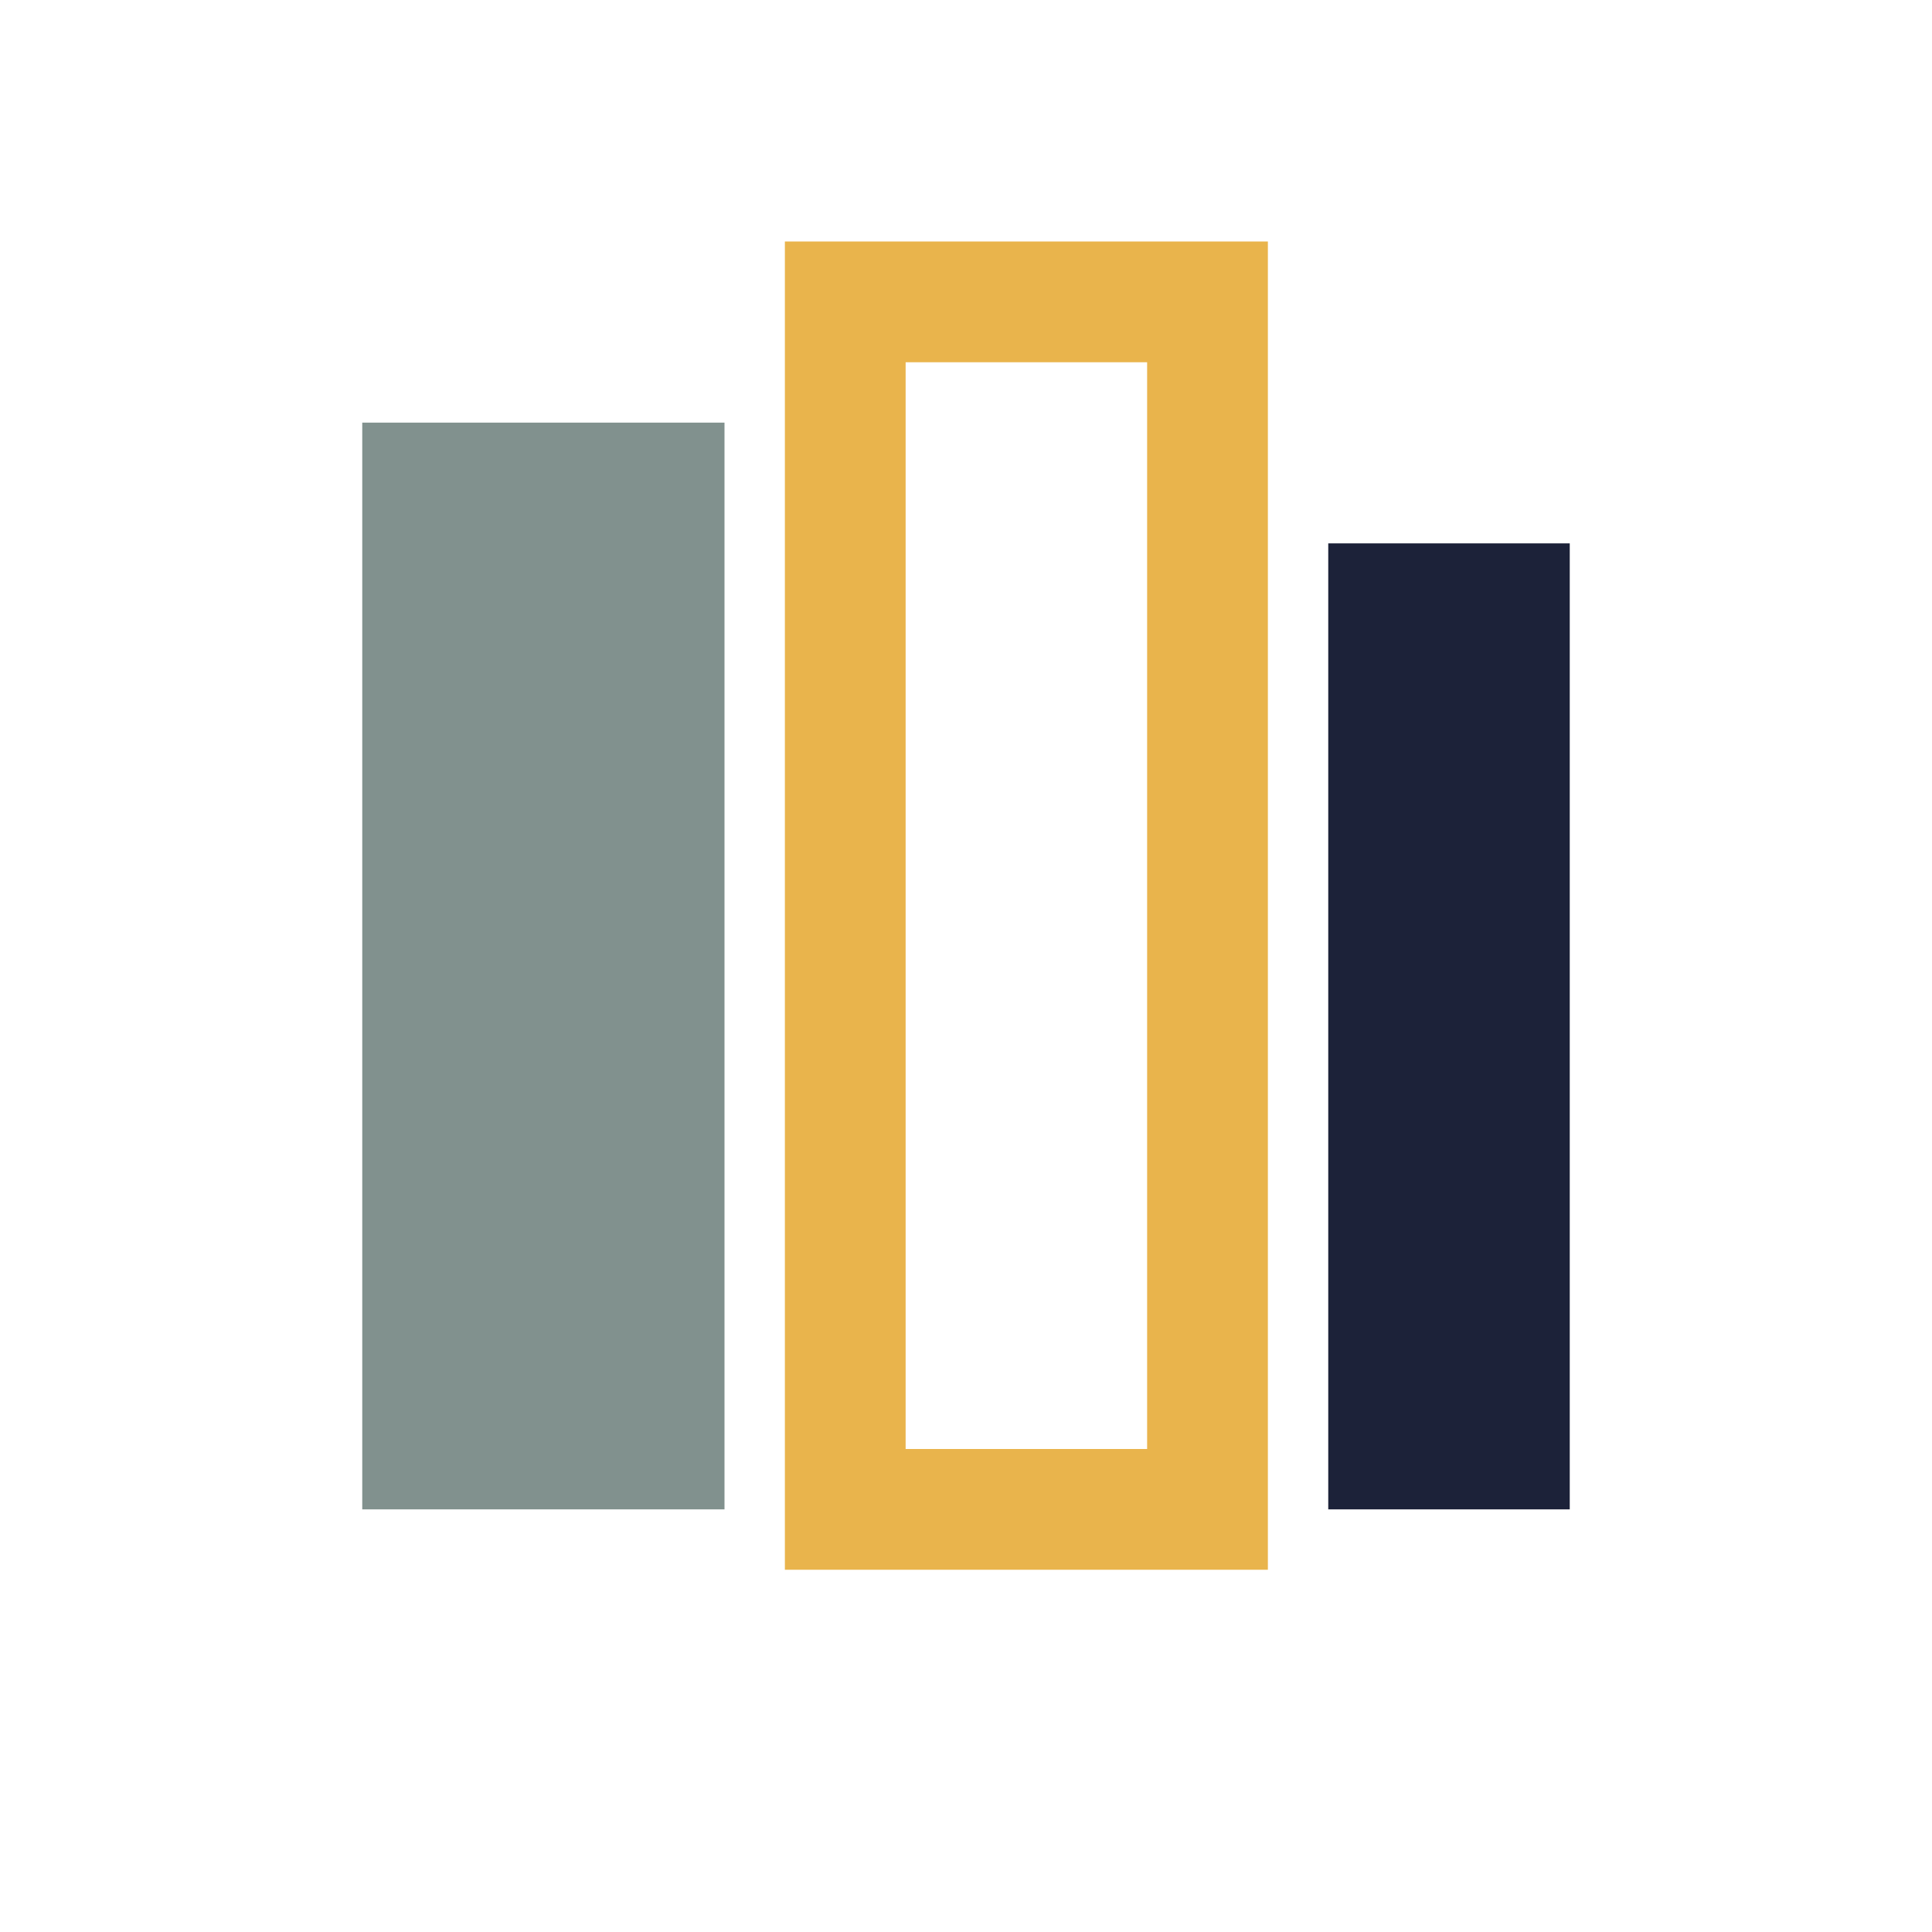 <?xml version="1.0" encoding="UTF-8"?>
<svg xmlns="http://www.w3.org/2000/svg" width="32" height="32" viewBox="0 0 32 32"><rect x="6" y="7" width="6" height="18" fill="#81918E"/><rect x="14" y="5" width="6" height="20" fill="none" stroke="#E9B44C" stroke-width="2"/><rect x="22" y="9" width="4" height="16" fill="#1C2239"/></svg>